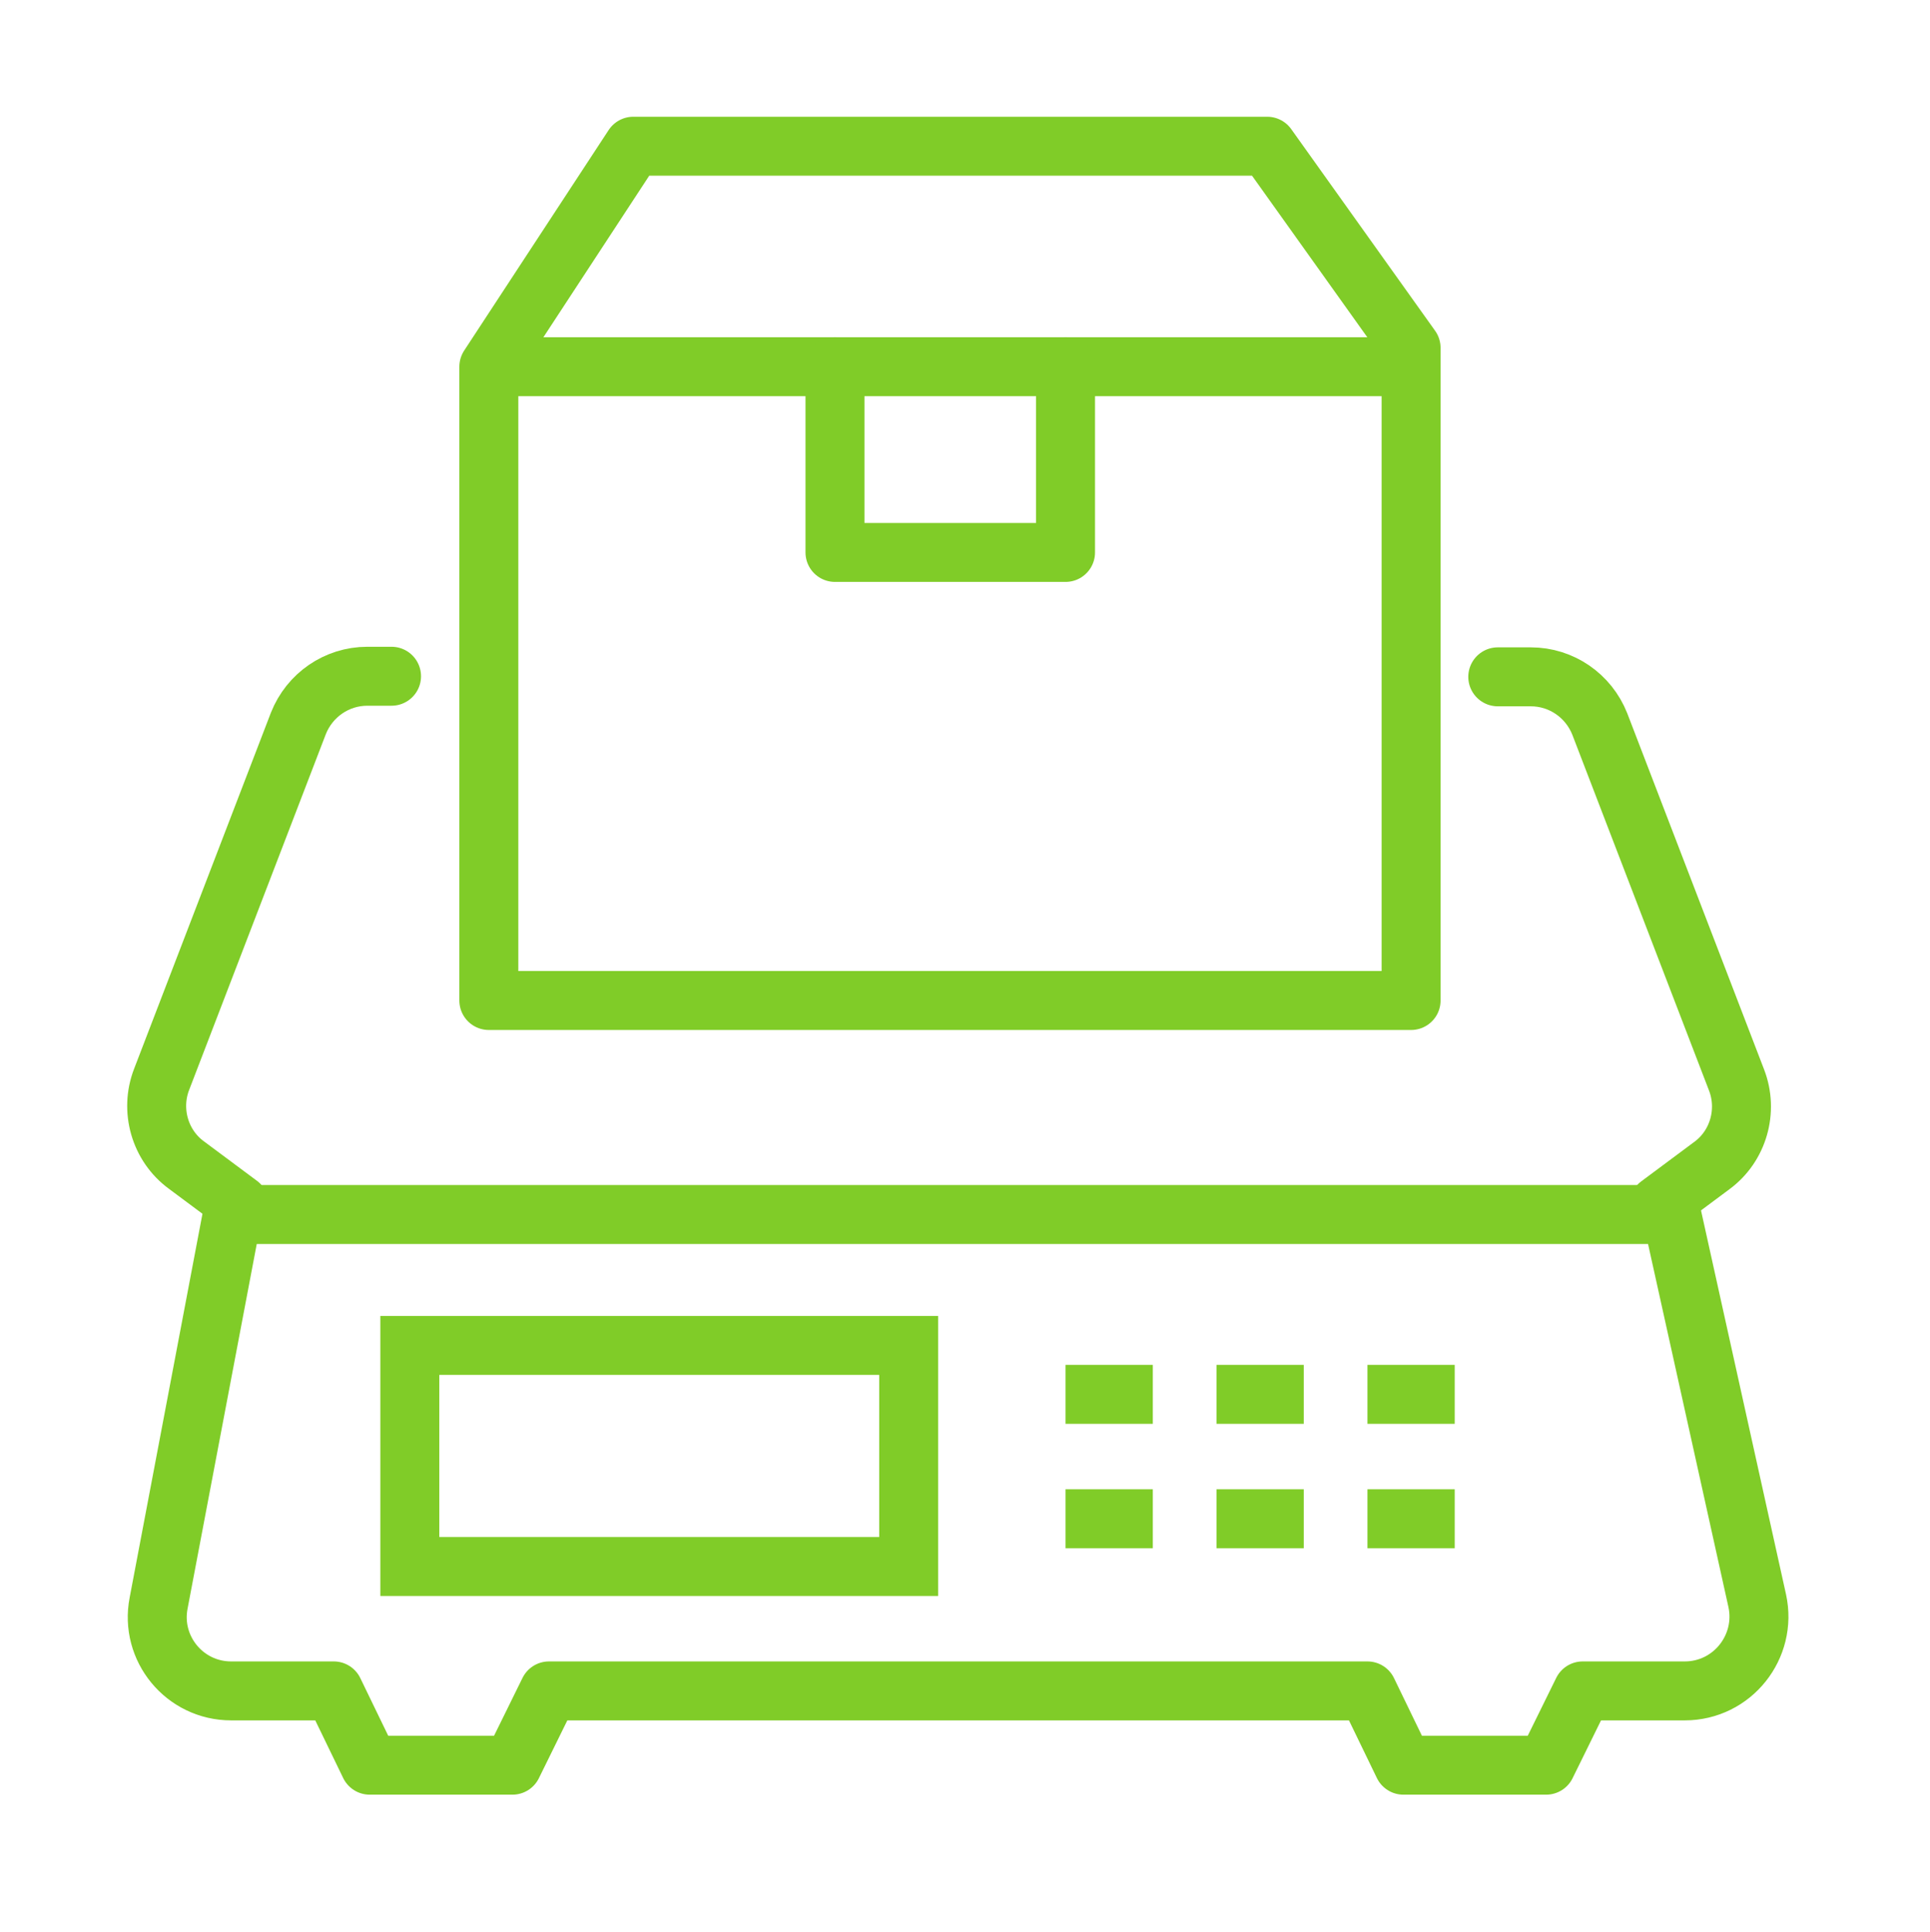 <svg xmlns="http://www.w3.org/2000/svg" id="Capa_1" data-name="Capa 1" viewBox="0 0 327.3 327.7"><defs><style>      .cls-1 {        stroke-linecap: round;        stroke-linejoin: round;      }      .cls-1, .cls-2 {        fill: none;        stroke: #80cc28;        stroke-width: 10px;      }      .cls-2 {        stroke-miterlimit: 10;      }    </style></defs><path class="cls-1" d="M189,63"></path><polygon class="cls-1" points="239.3 59 214.9 24.8 107.4 24.8 82.9 62.2 82.9 169.7 239.3 169.7 239.3 59"></polygon><line class="cls-1" x1="86.2" y1="62.2" x2="239.3" y2="62.2"></line><polyline class="cls-1" points="180.7 62.2 180.7 93.7 141.6 93.7 141.6 62.2"></polyline><path class="cls-1" d="M268.4,286.8l-6.2,12.6h-24.2l-6.1-12.6H93.1l-6.2,12.6h-24.2l-6.1-12.6h-17.4c-7.9,0-13.8-7.2-12.3-14.9l12.5-65.9h244.1l14.5,65.5c1.7,7.8-4.2,15.3-12.3,15.3h-17.3Z"></path><rect class="cls-2" x="69.5" y="228.2" width="84.6" height="37.5"></rect><line class="cls-2" x1="231.9" y1="236.5" x2="246.7" y2="236.5"></line><line class="cls-2" x1="246.7" y1="257.6" x2="231.9" y2="257.6"></line><line class="cls-2" x1="206.3" y1="236.5" x2="221.1" y2="236.5"></line><line class="cls-2" x1="221.1" y1="257.6" x2="206.3" y2="257.6"></line><line class="cls-2" x1="180.7" y1="236.5" x2="195.5" y2="236.5"></line><line class="cls-2" x1="195.5" y1="257.6" x2="180.7" y2="257.6"></line><path class="cls-1" d="M40.6,204.3l-9-6.7c-4.5-3.3-6.2-9.3-4.2-14.5l23.2-60.4c1.9-4.8,6.5-8,11.7-8h4.1"></path><path class="cls-1" d="M254,114.8h5.6c5.2,0,9.8,3.2,11.7,8l23.2,60.4c2,5.2.3,11.2-4.2,14.5l-9,6.7"></path></svg>